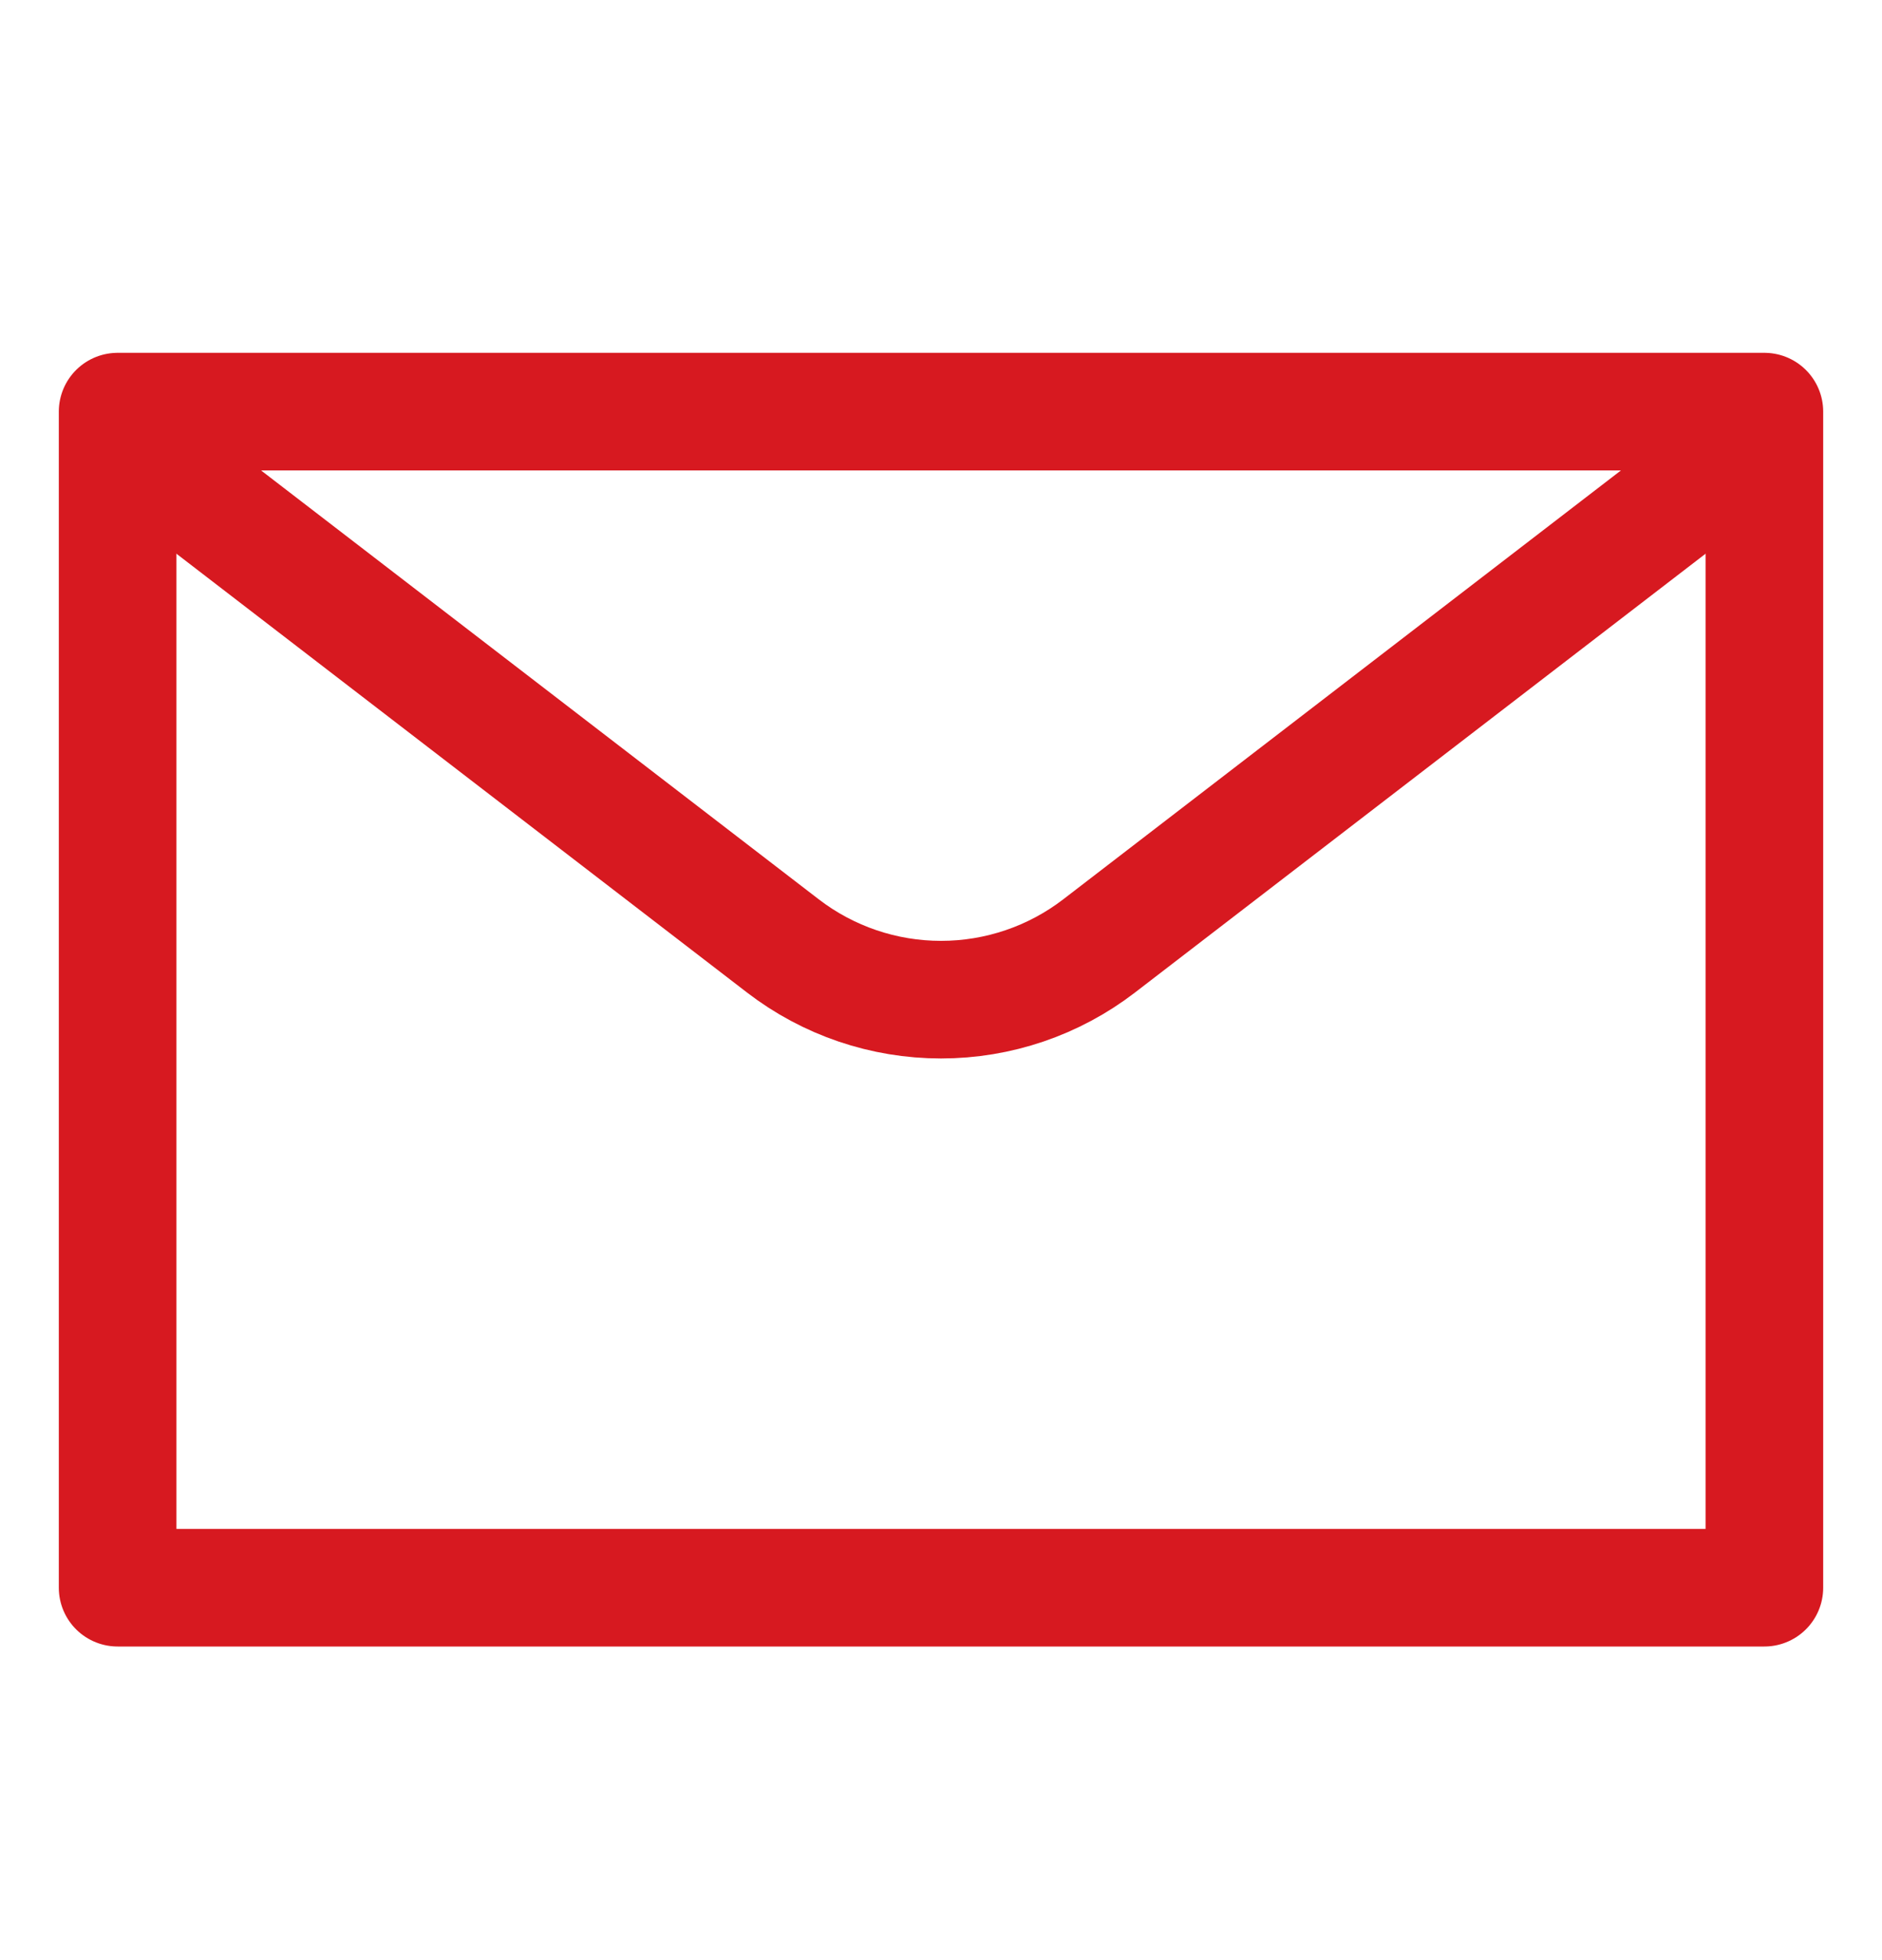 <svg width="24" height="25" viewBox="0 0 24 25" fill="none" xmlns="http://www.w3.org/2000/svg">
<g clip-path="url(#clip0_1640_1149)">
<path d="M1.5 5.25H22.5V20.25H1.5V5.25Z" stroke="#D71920" stroke-width="1.5" stroke-linecap="round" stroke-linejoin="round"/>
<path d="M22.161 5.8L14.017 12.064C13.439 12.509 12.73 12.75 12 12.75C11.27 12.75 10.561 12.509 9.983 12.064L1.839 5.8" stroke="#D71920" stroke-width="1.5" stroke-linecap="round" stroke-linejoin="round"/>
</g>
<defs>
<clipPath id="clip0_1640_1149">
<rect width="24" height="24" fill="white" transform="translate(0 0.5)"/>
</clipPath>
</defs>
</svg>

